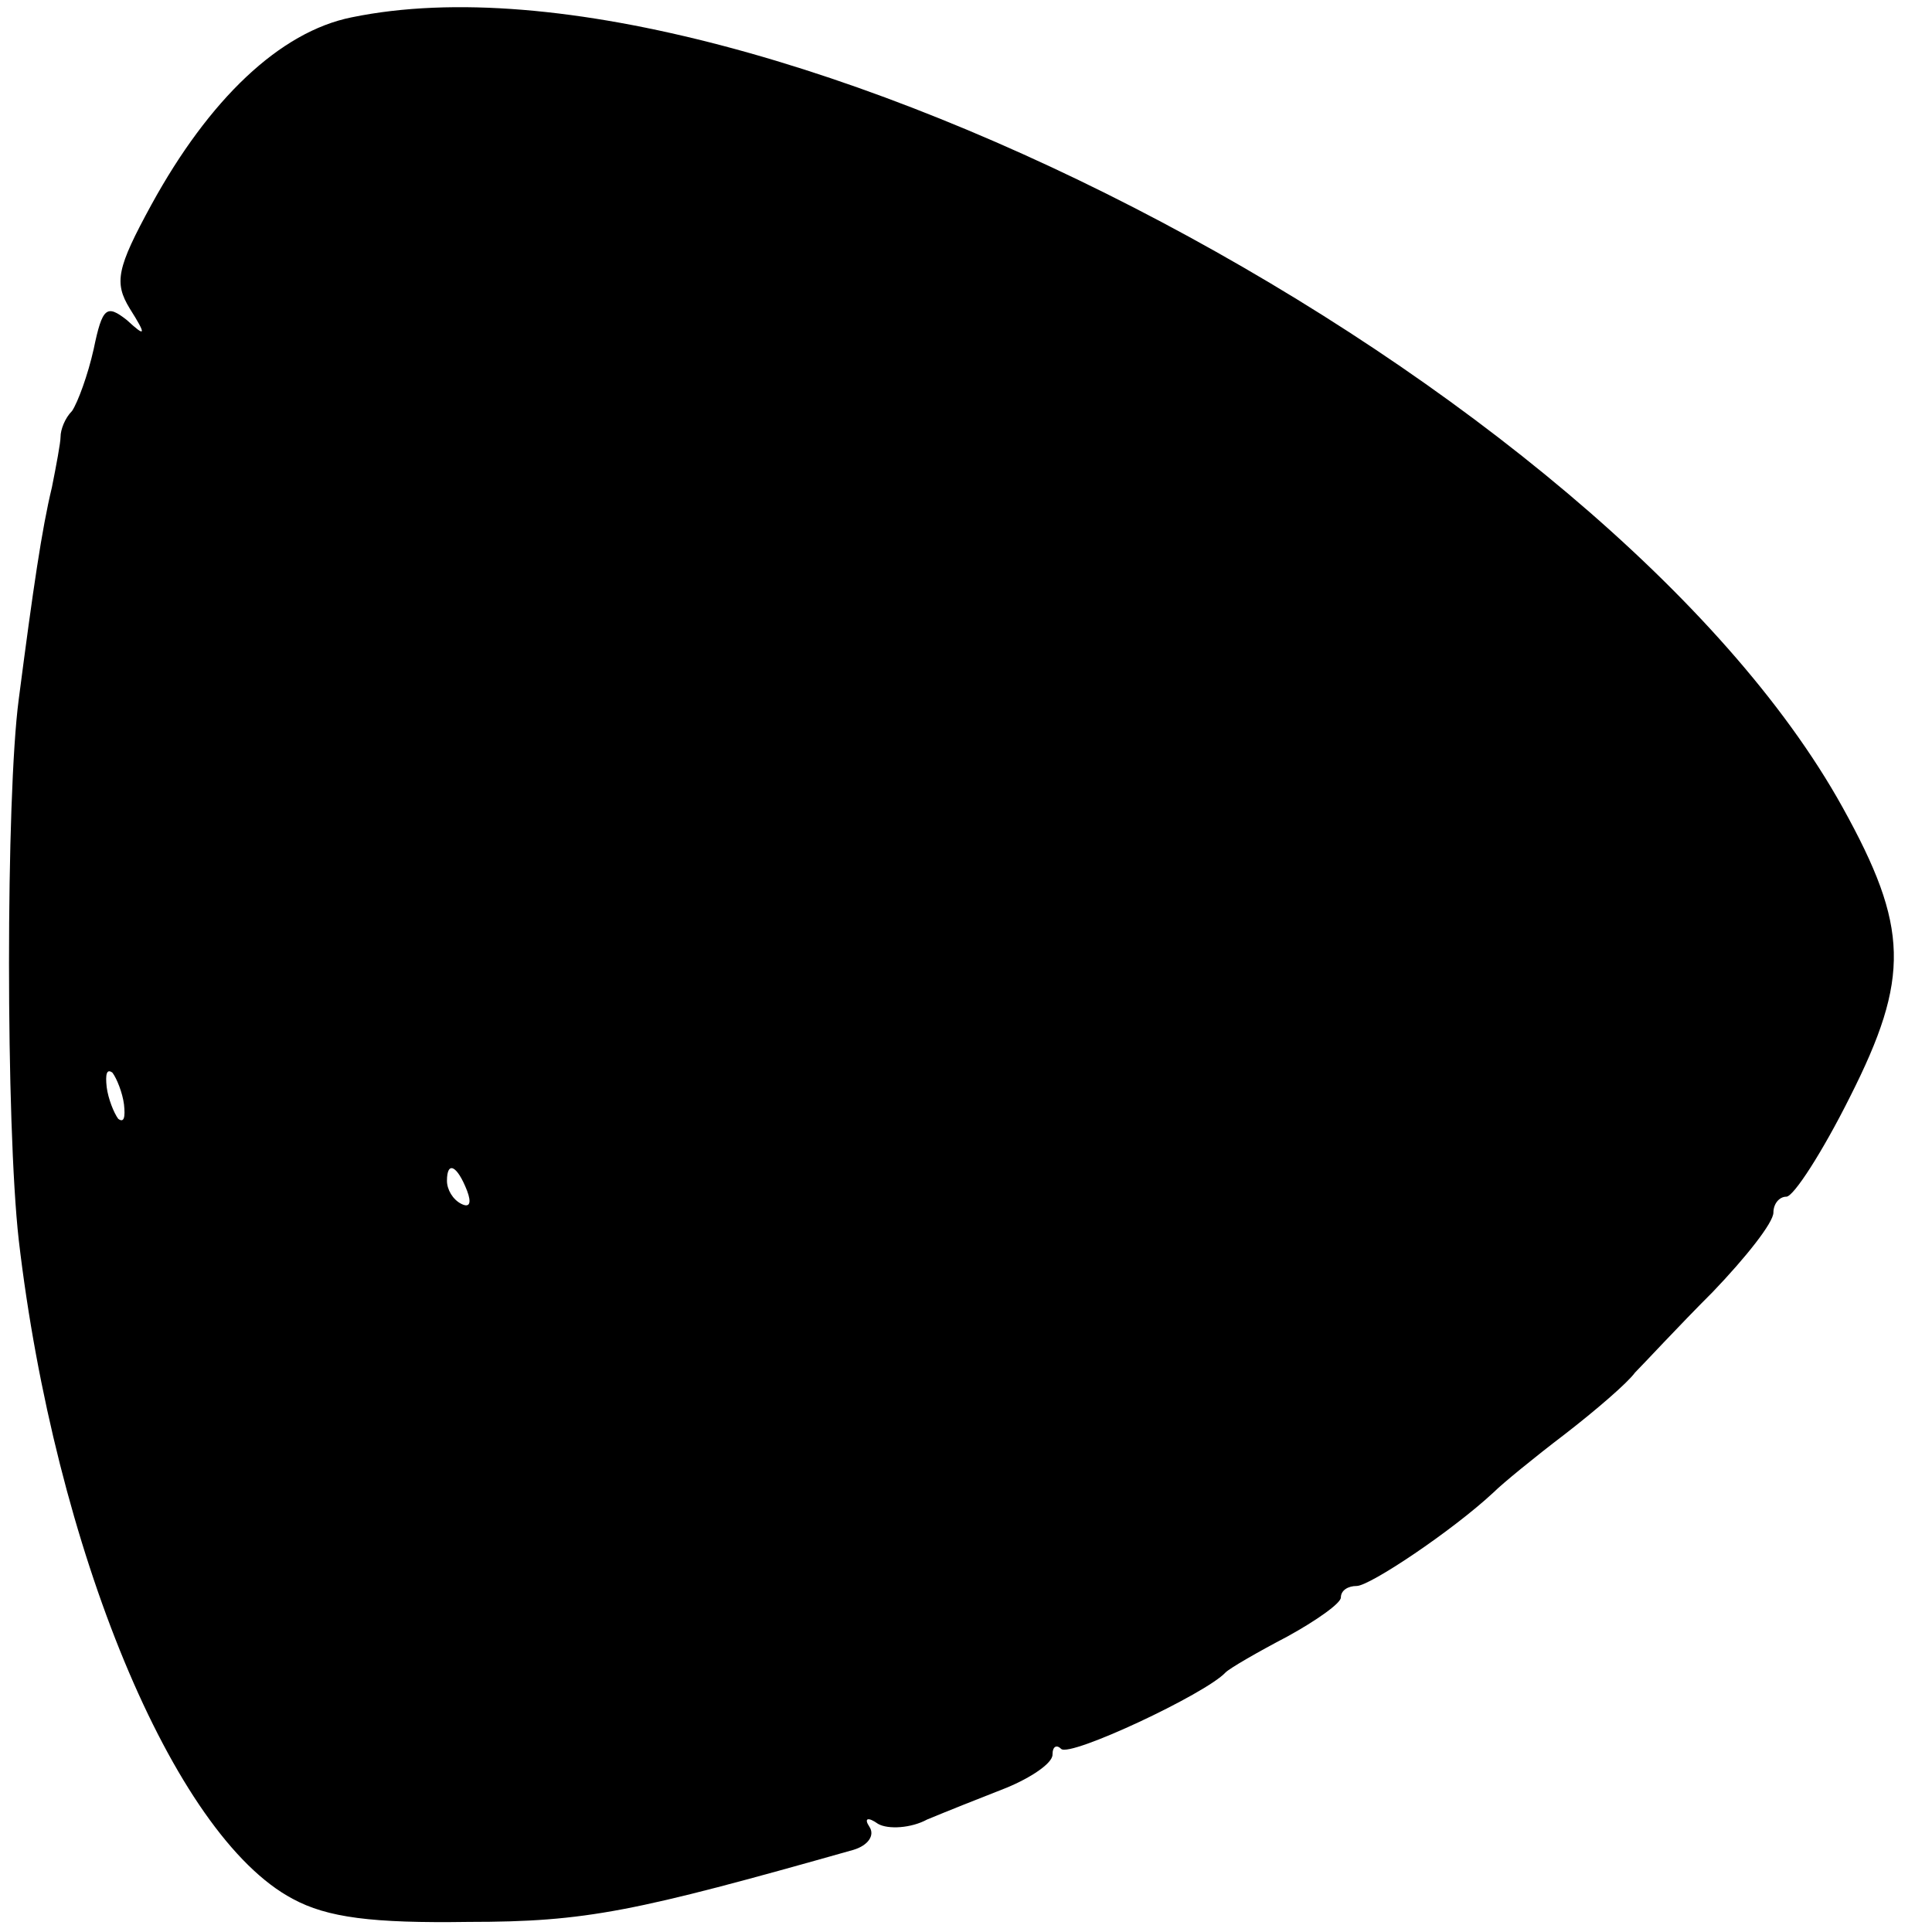 <?xml version="1.0" standalone="no"?>
<!DOCTYPE svg PUBLIC "-//W3C//DTD SVG 20010904//EN"
 "http://www.w3.org/TR/2001/REC-SVG-20010904/DTD/svg10.dtd">
<svg version="1.0" xmlns="http://www.w3.org/2000/svg"
 width="134pt" height="134pt" viewBox="0 0 134 134"
 preserveAspectRatio="xMidYMid meet">
<g transform="translate(0,134) scale(0.1,-0.1)"
fill="#000000" stroke="none">
<path d="M244 1328 c-50 -10 -99 -57 -139 -130 -24 -44 -26 -54 -15 -72 12
-19 11 -20 -2 -8 -14 11 -17 9 -23 -20 -4 -18 -11 -37 -15 -43 -5 -5 -8 -13
-8 -18 0 -4 -3 -20 -6 -35 -7 -29 -13 -70 -23 -147 -9 -68 -9 -295 0 -375 25
-214 107 -413 190 -457 24 -13 55 -17 122 -16 82 0 115 7 267 50 10 3 15 10
11 16 -4 6 -1 7 6 2 7 -4 23 -3 34 3 12 5 37 15 55 22 17 7 32 17 32 23 0 6 3
7 6 4 6 -6 100 38 114 53 3 3 22 14 43 25 20 11 37 23 37 27 0 5 5 8 11 8 9 0
66 38 95 65 6 6 28 24 49 40 22 17 44 36 49 43 6 6 30 32 54 56 23 24 42 48
42 55 0 6 4 11 9 11 5 0 25 31 44 69 42 83 41 118 -5 201 -163 294 -752 606
-1034 548z m-158 -754 c1 -9 0 -13 -4 -10 -3 4 -7 14 -8 22 -1 9 0 13 4 10 3
-4 7 -14 8 -22z m238 -60 c3 -8 2 -12 -4 -9 -6 3 -10 10 -10 16 0 14 7 11 14
-7z"/>
</g>
</svg>
